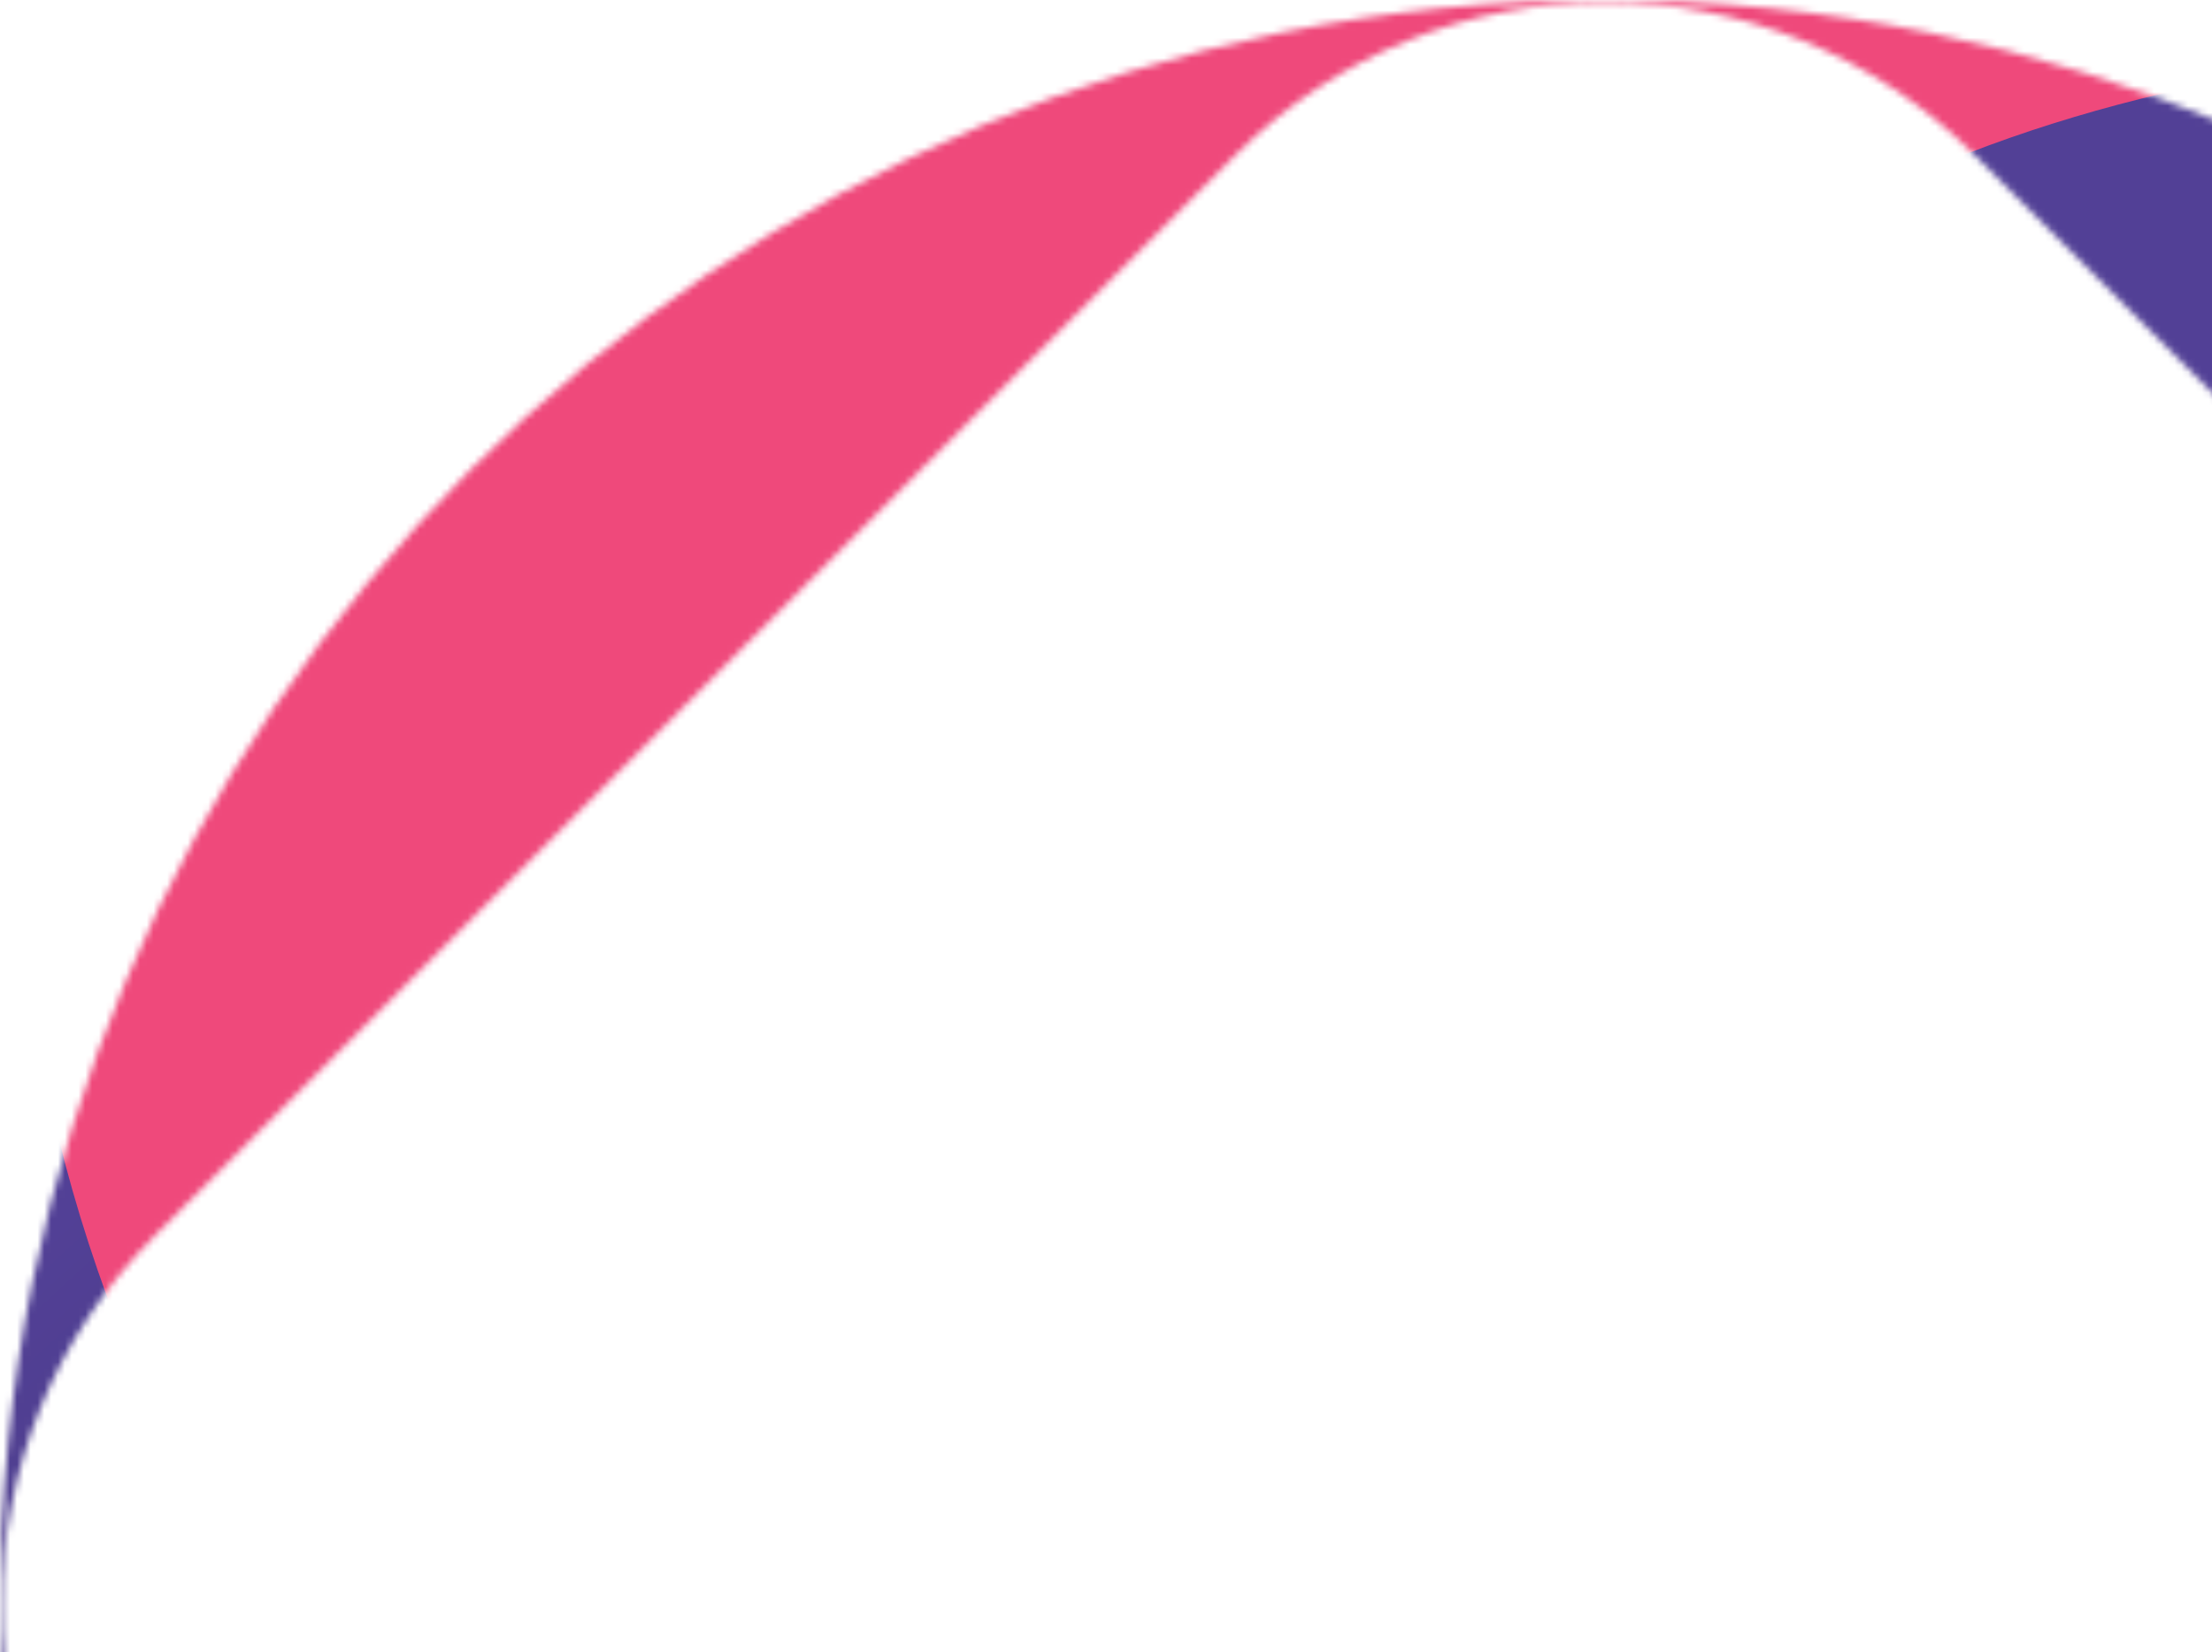 <svg xmlns="http://www.w3.org/2000/svg" fill="none" viewBox="0 0 324 242"><mask id="a" width="471" height="471" x="0" y="0" maskUnits="userSpaceOnUse" style="mask-type:alpha"><path fill="#524096" fill-rule="evenodd" d="M235.096 0c129.839 0 235.095 105.256 235.095 235.096 0 129.839-105.256 235.095-235.095 235.095C105.256 470.191 0 364.935 0 235.096 0 105.256 105.256 0 235.096 0Zm54.177 447.463c-29.922 29.921-78.434 29.921-108.356 0L22.747 289.294c-29.92-29.922-29.92-78.434 0-108.356L180.925 22.762c29.922-29.922 78.434-29.922 108.356 0L447.449 180.93c29.921 29.922 29.921 78.434 0 108.356L289.273 447.463Z" clip-rule="evenodd"/></mask><g mask="url(#a)"><g filter="url(#b)"><ellipse cx="100.161" cy="417.026" fill="url(#c)" rx="424.968" ry="334.277" transform="rotate(-149.396 100.161 417.026)"/></g><g filter="url(#d)"><ellipse cx="284.335" cy="148.104" fill="url(#e)" rx="229.96" ry="286.495" transform="rotate(-72.293 284.335 148.104)"/></g><g filter="url(#f)"><ellipse cx="434.873" cy="176.521" fill="#524096" rx="160.593" ry="241.777" transform="rotate(-72.293 434.873 176.521)"/></g><g filter="url(#g)"><ellipse cx="-219.114" cy="494.356" fill="#000" fill-opacity=".6" rx="248.306" ry="267.886" transform="rotate(-90 -219.114 494.356)"/></g></g><defs><filter id="b" width="1195.4" height="1108.36" x="-497.539" y="-137.156" color-interpolation-filters="sRGB" filterUnits="userSpaceOnUse"><feFlood flood-opacity="0" result="BackgroundImageFix"/><feBlend in="SourceGraphic" in2="BackgroundImageFix" result="shape"/><feGaussianBlur result="effect1_foregroundBlur_2742_5946" stdDeviation="97.089"/></filter><filter id="d" width="822.523" height="730.549" x="-126.927" y="-217.171" color-interpolation-filters="sRGB" filterUnits="userSpaceOnUse"><feFlood flood-opacity="0" result="BackgroundImageFix"/><feBlend in="SourceGraphic" in2="BackgroundImageFix" result="shape"/><feGaussianBlur result="effect1_foregroundBlur_2742_5946" stdDeviation="64.726"/></filter><filter id="f" width="665.164" height="533.738" x="102.291" y="-90.348" color-interpolation-filters="sRGB" filterUnits="userSpaceOnUse"><feFlood flood-opacity="0" result="BackgroundImageFix"/><feBlend in="SourceGraphic" in2="BackgroundImageFix" result="shape"/><feGaussianBlur result="effect1_foregroundBlur_2742_5946" stdDeviation="48.545"/></filter><filter id="g" width="762.314" height="723.154" x="-600.271" y="132.779" color-interpolation-filters="sRGB" filterUnits="userSpaceOnUse"><feFlood flood-opacity="0" result="BackgroundImageFix"/><feBlend in="SourceGraphic" in2="BackgroundImageFix" result="shape"/><feGaussianBlur result="effect1_foregroundBlur_2742_5946" stdDeviation="56.636"/></filter><linearGradient id="c" x1="-174.034" x2="522.55" y1="378.223" y2="587.28" gradientUnits="userSpaceOnUse"><stop offset=".169" stop-color="#24273C"/><stop offset=".703" stop-color="#524096"/><stop offset="1" stop-color="#524096"/></linearGradient><linearGradient id="e" x1="191.096" x2="99.421" y1="45.041" y2="50.103" gradientUnits="userSpaceOnUse"><stop offset="1" stop-color="#EF497B"/></linearGradient></defs></svg>